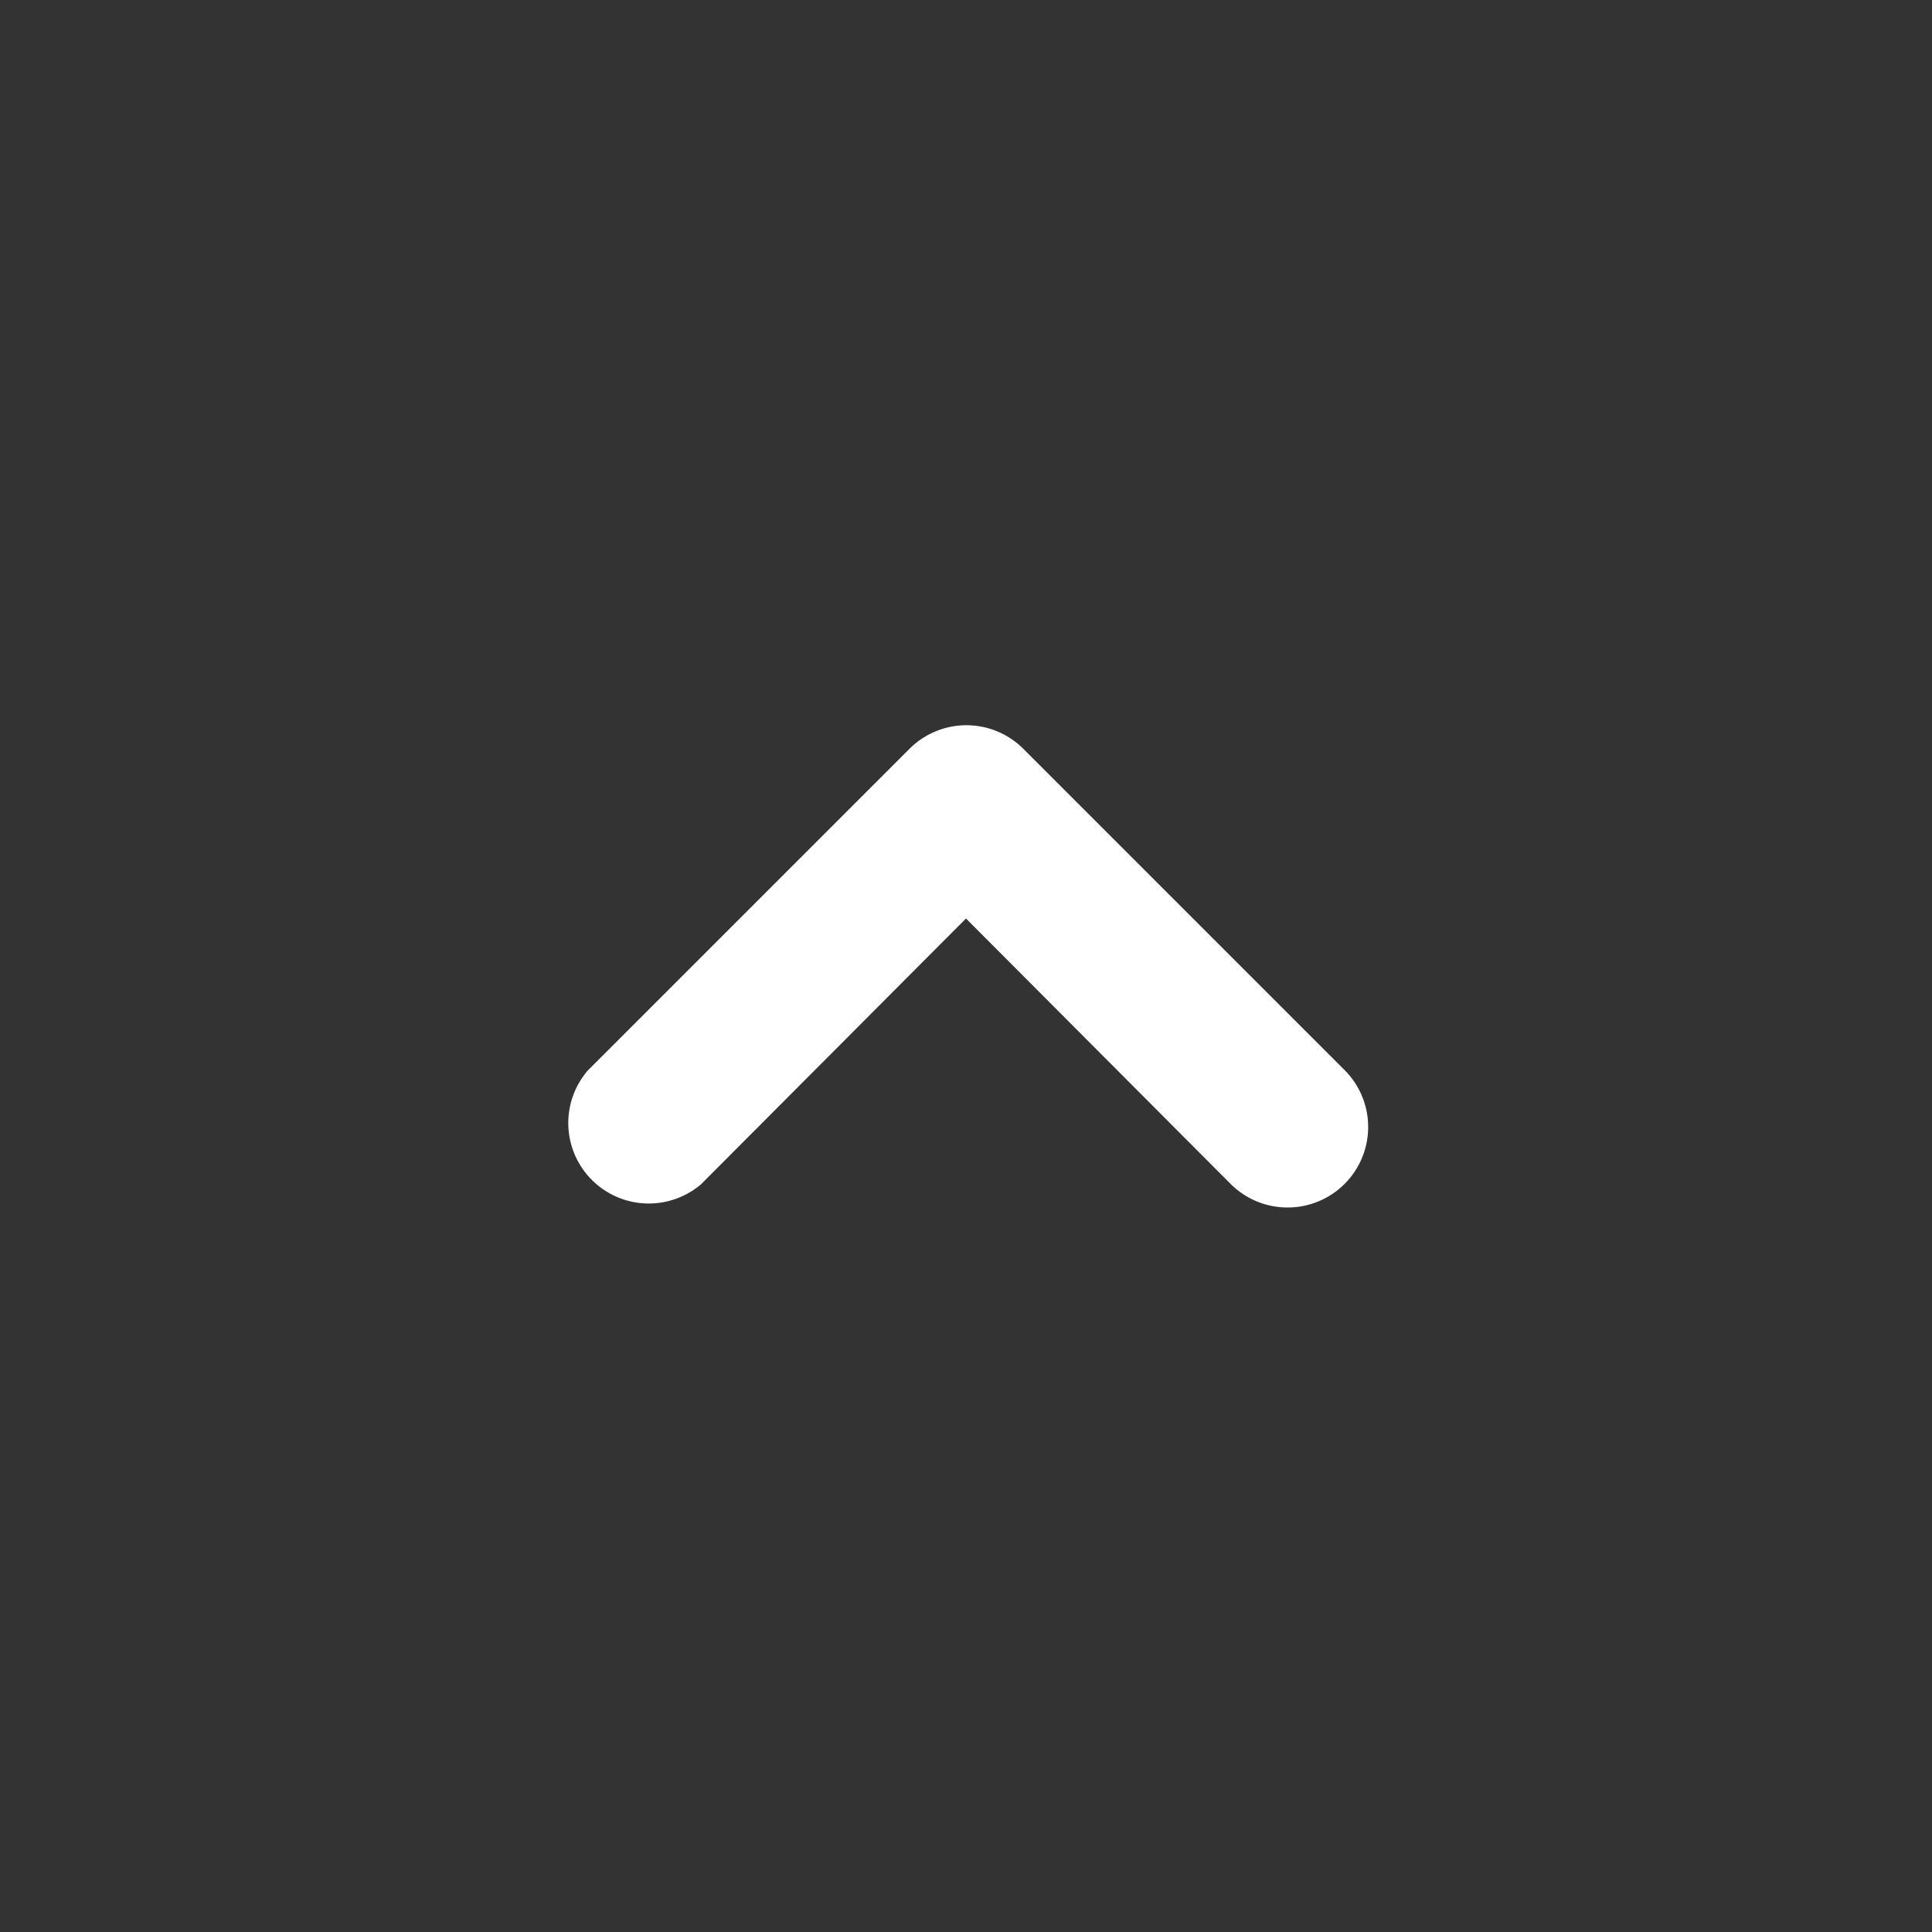<svg width="1600" height="1600" viewBox="0 0 1200 1200" xmlns="http://www.w3.org/2000/svg"><rect x="0" y="0" width="1200" height="1200" fill="#333333" stroke="none"/><path d="M800 750a50 50 0 01-35.5-14.5L600 570.5l-164.5 165a49.995 49.995 0 01-46.703 9.969 49.995 49.995 0 01-33.766-33.766A49.993 49.993 0 01365 665l200-200c9.367-9.313 22.039-14.54 35.25-14.54s25.883 5.227 35.25 14.54l200 200a49.994 49.994 0 0114.293 35.266 49.993 49.993 0 01-14.664 35.109A49.992 49.992 0 01799.999 750z" fill="#fff"/></svg>